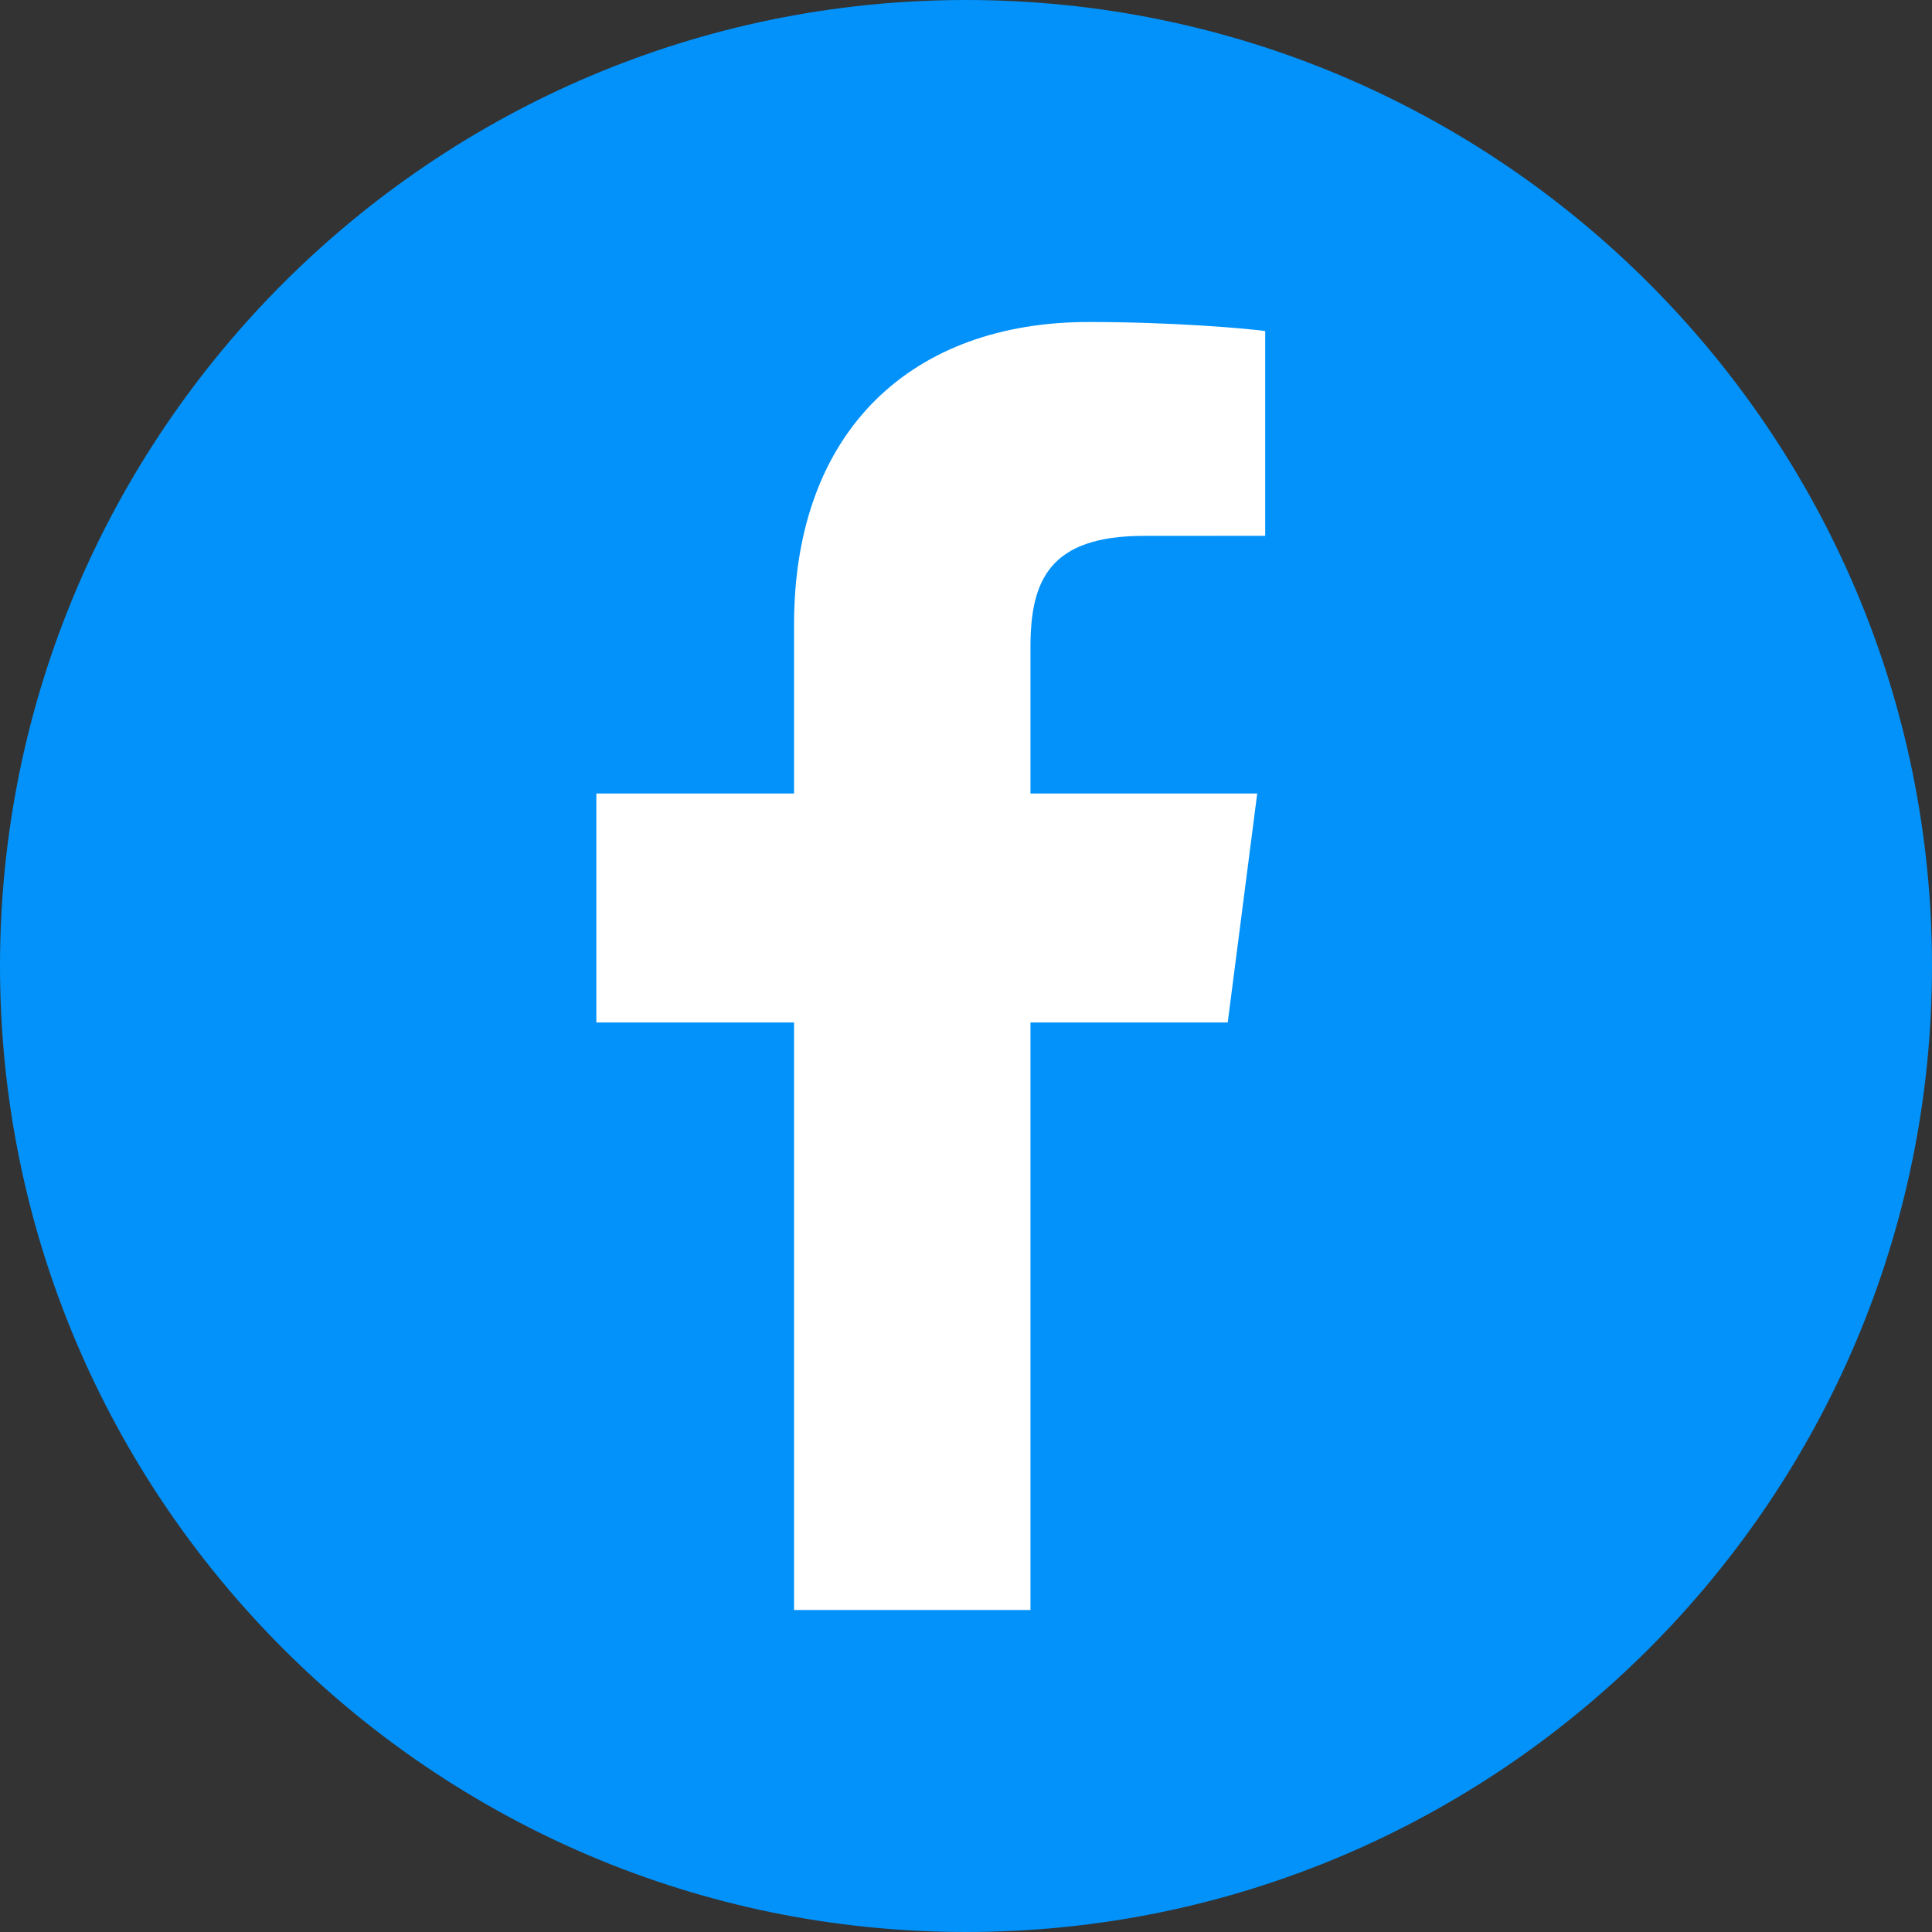 <svg width="30" height="30" viewBox="0 0 30 30" fill="none" xmlns="http://www.w3.org/2000/svg">
<rect x="0" y="0" width="30" height="30" fill="#333333" stroke="none"/>
<g clip-path="url(#clip0)">
<path d="M15 0C6.727 0 0 6.727 0 15C0 23.273 6.727 30 15 30C23.273 30 30 23.273 30 15C30 6.727 23.273 0 15 0Z" fill="#0292FA"/>
<path d="M16.001 25V15.877H19.064L19.522 12.322H16.001V10.052C16.001 9.022 16.287 8.321 17.763 8.321L19.646 8.32V5.14C19.32 5.097 18.203 5 16.903 5C14.188 5 12.33 6.657 12.33 9.7V12.322H9.26V15.877H12.33V25L16.001 25Z" fill="white"/>
</g>
<defs>
<clipPath id="clip0">
<rect width="30" height="30" fill="white"/>
</clipPath>
</defs>
</svg>
